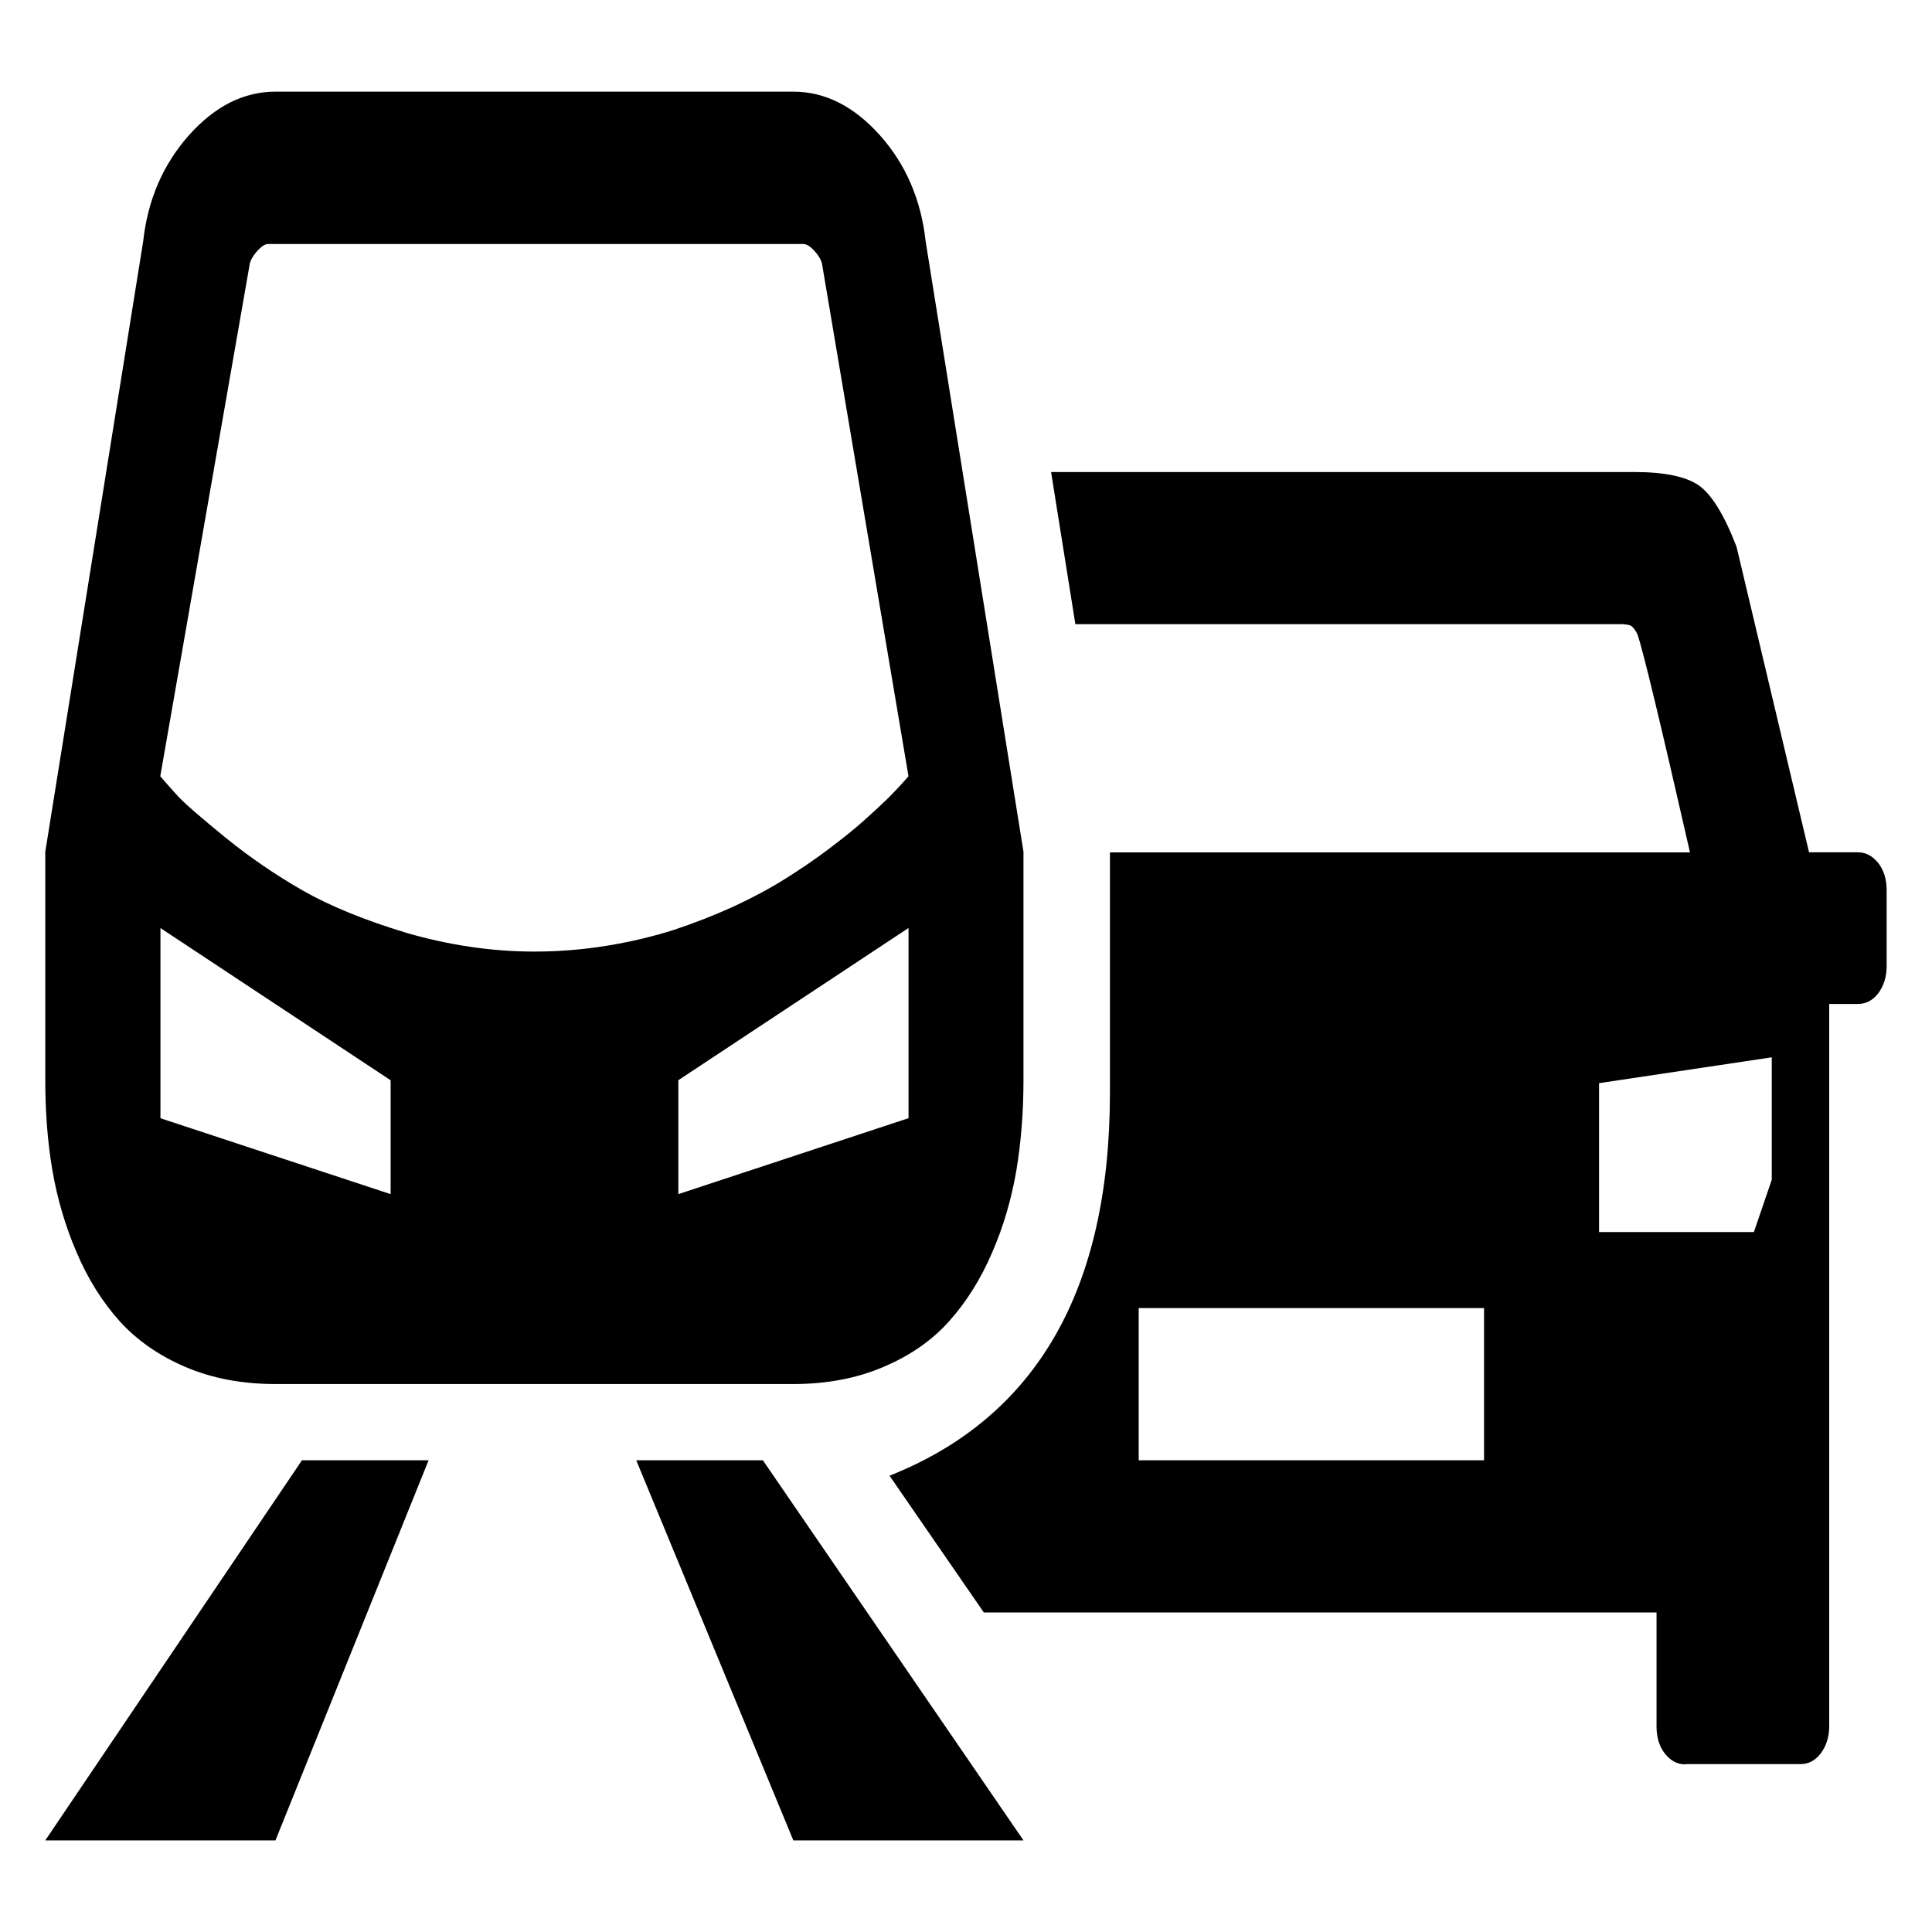 <?xml version="1.0" encoding="utf-8"?>
<!-- Generator: Adobe Illustrator 16.0.0, SVG Export Plug-In . SVG Version: 6.00 Build 0)  -->
<!DOCTYPE svg PUBLIC "-//W3C//DTD SVG 1.1//EN" "http://www.w3.org/Graphics/SVG/1.1/DTD/svg11.dtd">
<svg version="1.1" id="Layer_1" xmlns="http://www.w3.org/2000/svg" xmlns:xlink="http://www.w3.org/1999/xlink" x="0px" y="0px"
	 width="64px" height="64px" viewBox="0 0 64 64" enable-background="new 0 0 64 64" xml:space="preserve">
<g>
	<g transform="matrix(1 0 0 -1 0 1920)">
		<path d="M9.125,1874.152c-1.108,0-2.098,0.188-2.981,0.565c-0.884,0.377-1.612,0.89-2.185,1.521
			c-0.573,0.643-1.045,1.391-1.419,2.27c-0.374,0.871-0.642,1.775-0.804,2.722c-0.161,0.938-0.236,1.942-0.236,2.996v7.557
			l3.243,20.222c0.149,1.374,0.66,2.549,1.513,3.512c0.859,0.962,1.812,1.447,2.87,1.447H26.28c1.052,0,2.01-0.485,2.87-1.447
			c0.859-0.962,1.363-2.138,1.513-3.512l3.241-20.222v-7.557c0-1.063-0.08-2.06-0.235-2.996c-0.161-0.937-0.423-1.851-0.803-2.722
			c-0.374-0.873-0.846-1.627-1.42-2.27c-0.572-0.644-1.301-1.146-2.184-1.521c-0.884-0.377-1.88-0.565-2.981-0.565H9.125z
			 M17.702,1888.478c0.816,0,1.625,0.066,2.428,0.198c0.803,0.131,1.544,0.313,2.209,0.526c0.667,0.222,1.32,0.477,1.955,0.765
			c0.635,0.296,1.208,0.601,1.718,0.922c0.51,0.32,0.983,0.641,1.419,0.971c0.436,0.328,0.821,0.632,1.145,0.92
			c0.324,0.288,0.598,0.543,0.828,0.765c0.23,0.23,0.398,0.412,0.516,0.542l0.175,0.198l-2.856,16.925
			c-0.013,0.131-0.094,0.288-0.237,0.452c-0.143,0.165-0.273,0.255-0.392,0.255H8.876c-0.1,0-0.224-0.083-0.374-0.255
			c-0.143-0.165-0.224-0.321-0.237-0.452l-2.956-16.925c0.125-0.148,0.317-0.361,0.56-0.633c0.249-0.271,0.784-0.732,1.6-1.398
			c0.822-0.667,1.68-1.25,2.571-1.76c0.896-0.51,2.042-0.978,3.429-1.398C14.87,1888.692,16.277,1888.478,17.702,1888.478z
			 M55.827,1861.553c-0.267,0-0.491,0.123-0.679,0.361c-0.187,0.238-0.273,0.543-0.273,0.896v3.774H32.591l-3.124,4.531
			c4.867,1.934,7.301,6.159,7.301,12.688v7.961h19.215c-0.988,4.333-1.567,6.735-1.735,7.204c-0.024,0.066-0.058,0.124-0.095,0.173
			c-0.036,0.049-0.073,0.091-0.104,0.115c-0.03,0.025-0.08,0.042-0.144,0.05c-0.063,0.008-0.111,0.017-0.143,0.017h-0.193h-0.217
			H35.623l-0.805,5.041h19.311c1.002,0,1.719-0.148,2.146-0.444c0.423-0.296,0.84-0.97,1.25-2.031l2.402-10.123h1.619
			c0.268,0,0.491-0.124,0.68-0.362c0.186-0.247,0.272-0.542,0.272-0.896V1888c0-0.354-0.093-0.648-0.272-0.896
			c-0.188-0.246-0.412-0.361-0.68-0.361h-0.951v-23.924c0-0.353-0.095-0.65-0.275-0.896c-0.187-0.246-0.41-0.361-0.678-0.361h-3.815
			V1861.553z M12.94,1880.443v3.772l-7.625,5.042v-6.3L12.94,1880.443z M22.471,1880.443l7.625,2.516v6.3l-7.625-5.042V1880.443z
			 M52.971,1879.186H58.1l0.592,1.734v4.055l-5.721-0.856V1879.186z M37.721,1871.627h11.44v5.041h-11.44V1871.627z M1.5,1859.035
			l8.503,12.592h4.195l-5.073-12.592H1.5z M26.28,1859.035l-5.204,12.592h4.195l8.633-12.592H26.28z"/>
	</g>
</g>
</svg>
